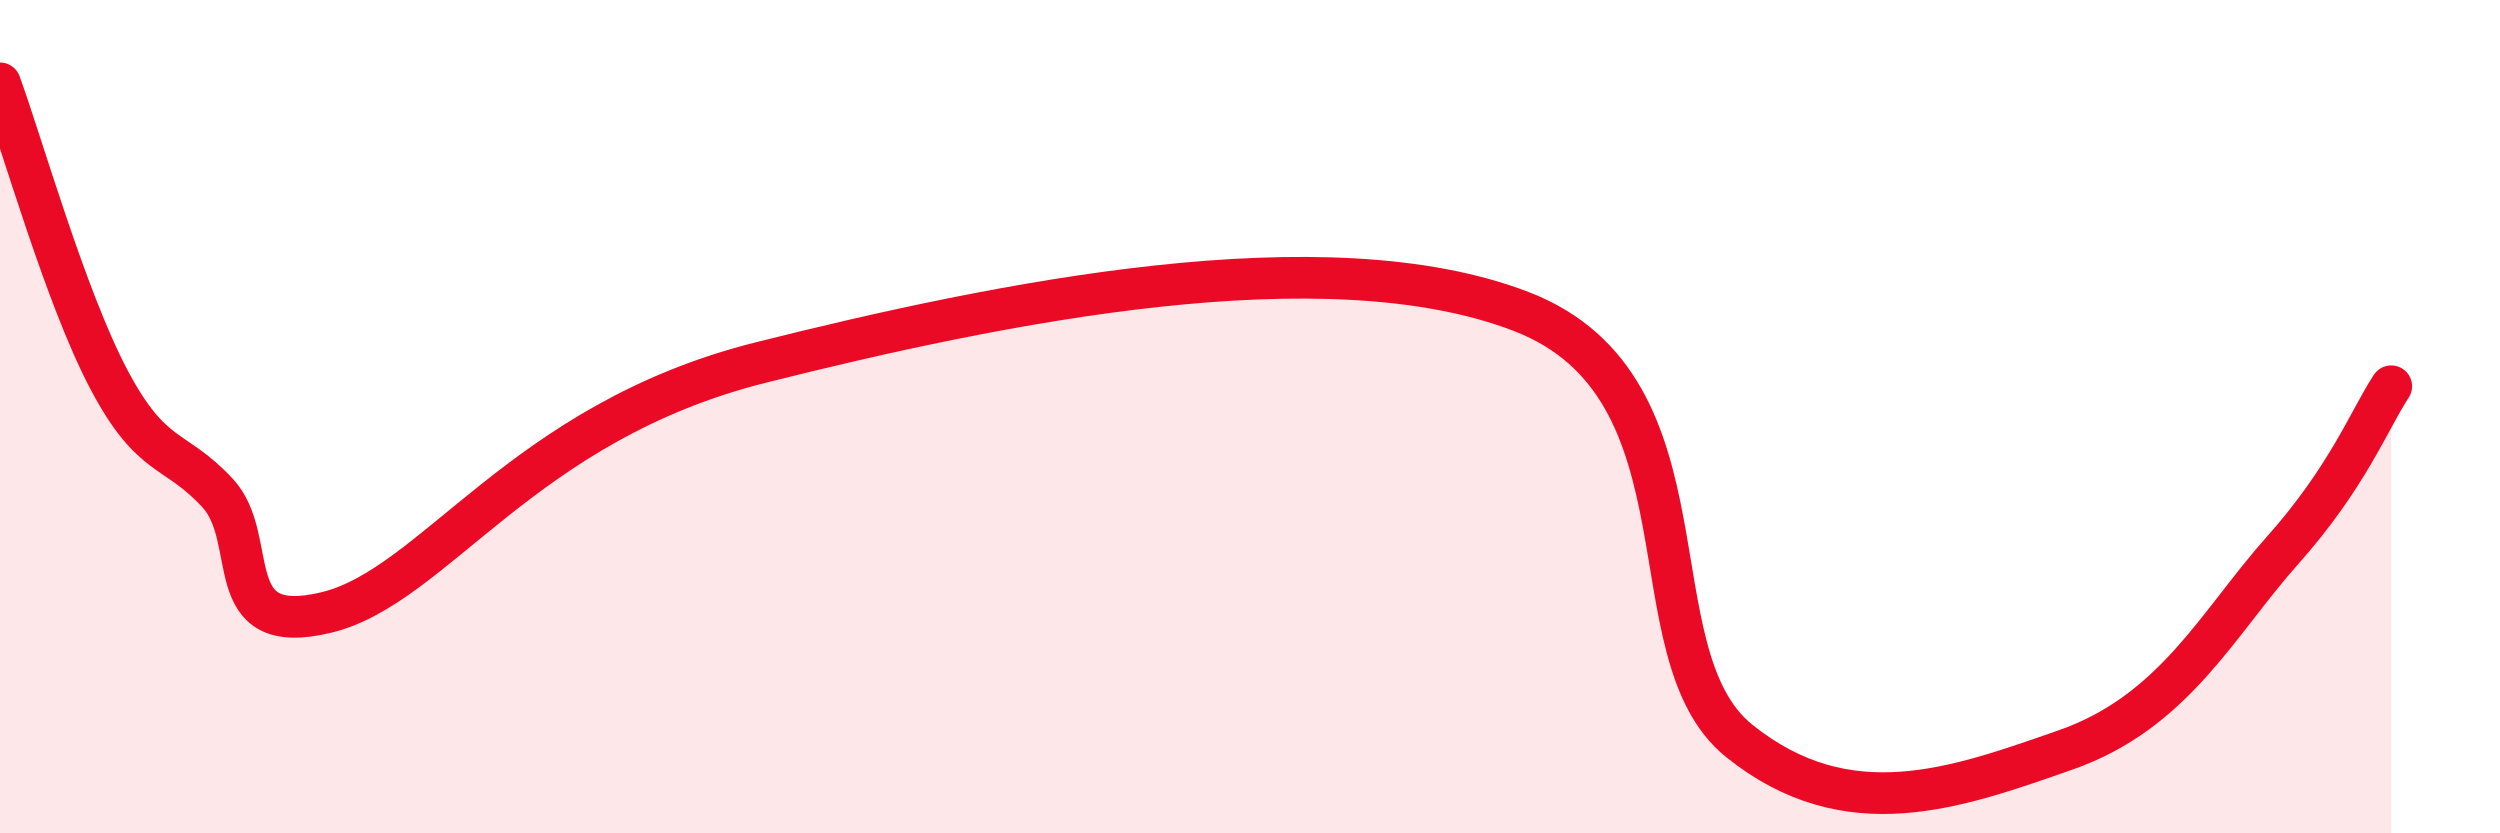 
    <svg width="60" height="20" viewBox="0 0 60 20" xmlns="http://www.w3.org/2000/svg">
      <path
        d="M 0,2 C 0.52,3.42 1.57,7.13 2.61,9.1 C 3.65,11.07 4.18,10.71 5.22,11.83 C 6.26,12.95 5.22,15.33 7.83,14.7 C 10.44,14.07 12.52,10.14 18.26,8.7 C 24,7.26 31.82,5.66 36.52,7.48 C 41.22,9.3 39.13,15.68 41.74,17.78 C 44.35,19.88 46.96,18.91 49.57,18 C 52.18,17.09 53.22,14.96 54.78,13.21 C 56.34,11.46 56.87,10.06 57.39,9.27L57.39 20L0 20Z"
        fill="#EB0A25"
        opacity="0.1"
        stroke-linecap="round"
        stroke-linejoin="round"
      />
      <path
        d="M 0,2 C 0.52,3.42 1.57,7.13 2.61,9.1 C 3.65,11.07 4.18,10.71 5.22,11.83 C 6.26,12.95 5.22,15.33 7.83,14.7 C 10.44,14.07 12.52,10.14 18.26,8.7 C 24,7.26 31.82,5.66 36.52,7.48 C 41.22,9.3 39.13,15.68 41.74,17.78 C 44.35,19.88 46.96,18.91 49.57,18 C 52.18,17.09 53.22,14.96 54.78,13.21 C 56.34,11.46 56.87,10.06 57.39,9.27"
        stroke="#EB0A25"
        stroke-width="1"
        fill="none"
        stroke-linecap="round"
        stroke-linejoin="round"
      />
    </svg>
  